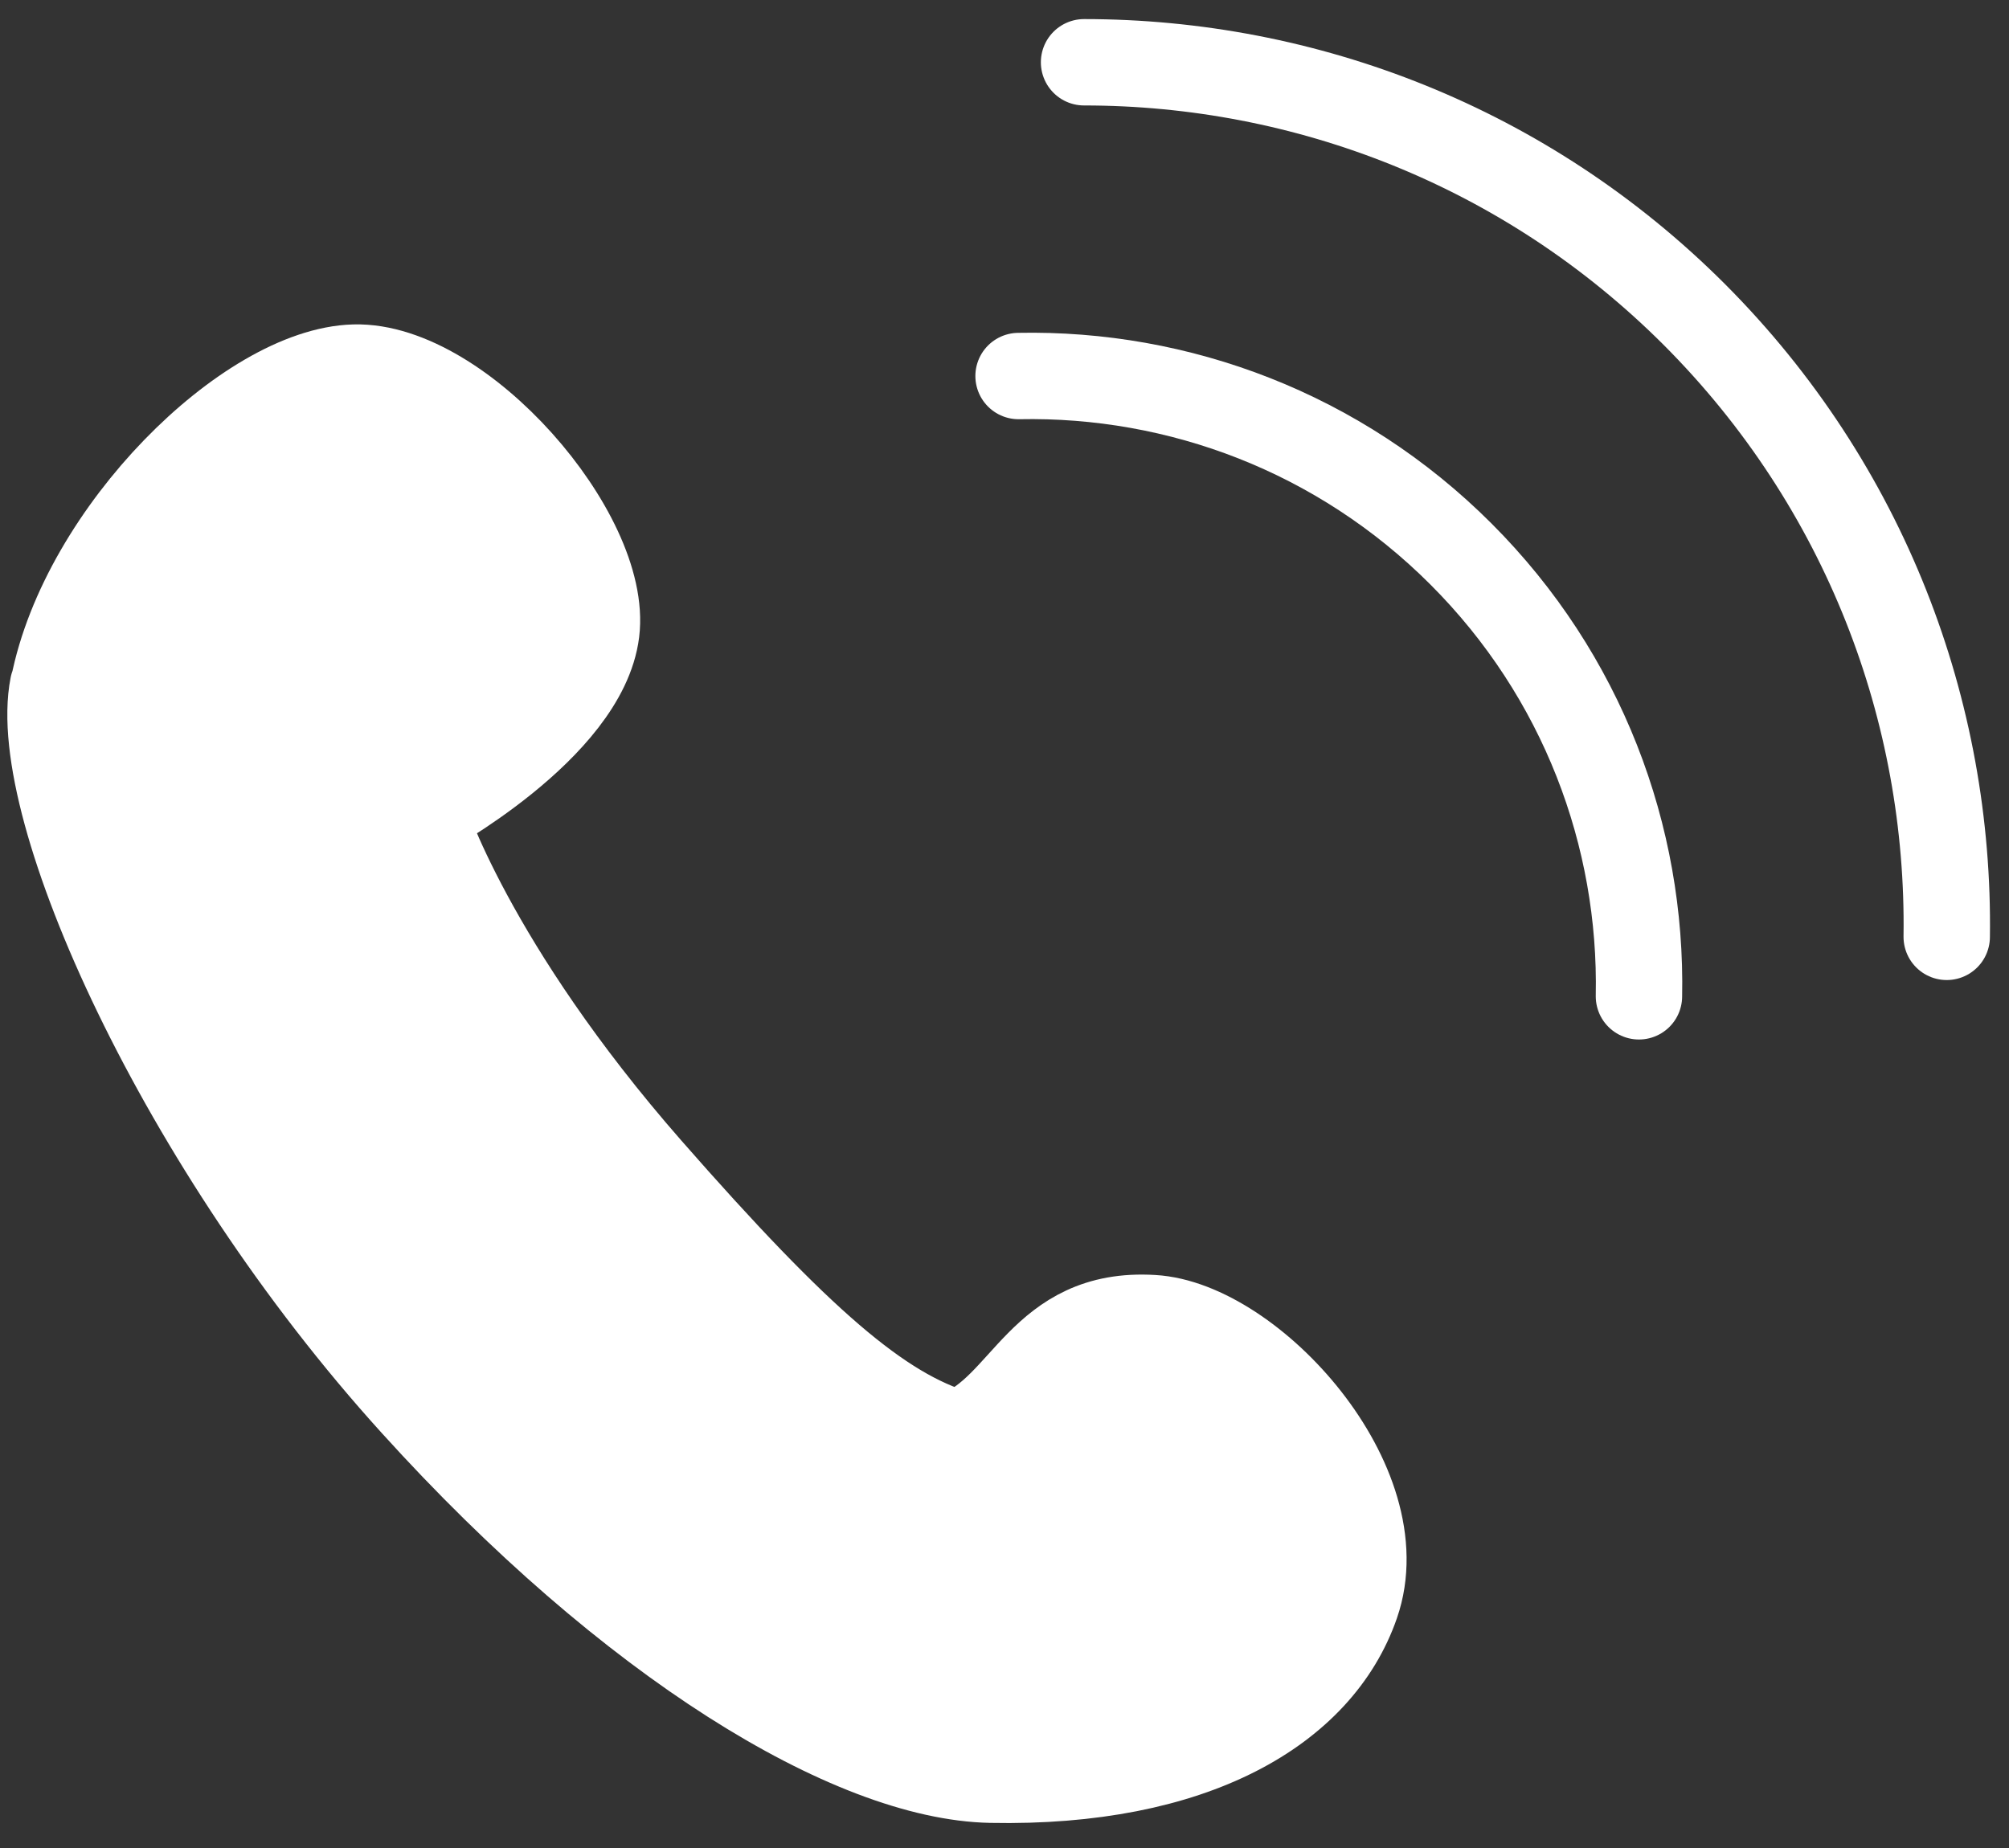 <svg viewBox="0 0 50 46" xmlns="http://www.w3.org/2000/svg"><rect x="0" y="0" width="50" height="46" fill="#333333" stroke="none"/><g stroke="#fff" stroke-linecap="round" stroke-linejoin="round" stroke-width="2.15"><path d="m1.32 17.07c-.6 3.04 3.16 11.46 8.97 17.87 5.39 5.96 10.9 9.29 14.37 9.36 5.05.1 8.18-1.74 9.09-4.37 1.04-3-2.6-6.98-5.06-7.12-2.79-.17-3.16 2.22-4.85 2.88-1.92-.57-3.93-2.3-7.69-6.59-4.44-5.07-5.61-8.81-5.61-8.81s4-2.16 4.3-4.56c.3-2.43-3.36-6.65-6.02-6.58s-6.74 4.09-7.49 7.93z" fill="#fff"/><g fill="none"><path d="m48.45 23.32c.08-5.6-2.02-11.22-6.28-15.49-4.19-4.19-9.69-6.28-15.19-6.28"/><path d="m40.79 24.8c.08-3.98-1.4-7.98-4.43-11.01s-7.03-4.51-11.01-4.43"/></g></g></svg>